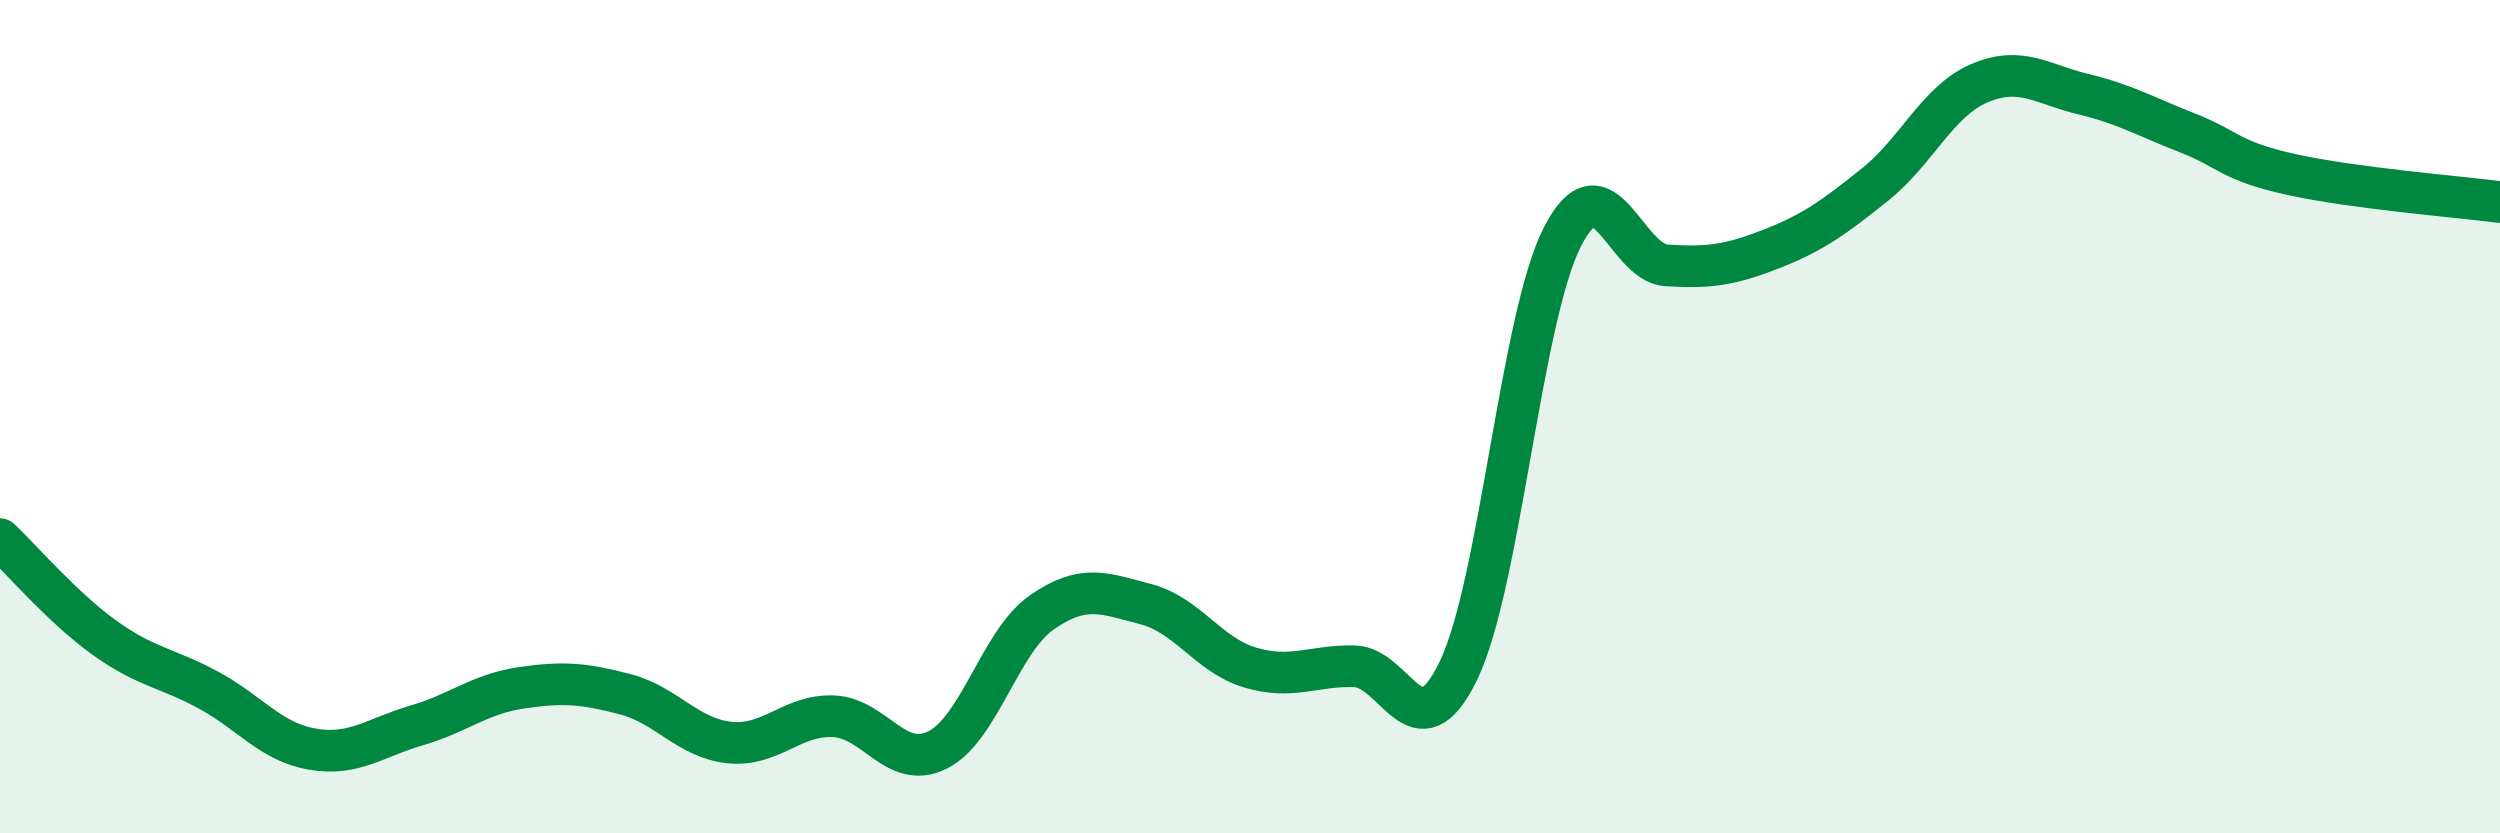 
    <svg width="60" height="20" viewBox="0 0 60 20" xmlns="http://www.w3.org/2000/svg">
      <path
        d="M 0,12.94 C 0.5,13.41 1.5,14.58 2.5,15.3 C 3.5,16.02 4,16.02 5,16.56 C 6,17.1 6.5,17.81 7.5,17.98 C 8.5,18.15 9,17.7 10,17.41 C 11,17.12 11.5,16.66 12.5,16.51 C 13.5,16.36 14,16.4 15,16.66 C 16,16.92 16.5,17.71 17.5,17.82 C 18.5,17.93 19,17.15 20,17.19 C 21,17.23 21.5,18.5 22.5,18 C 23.5,17.5 24,15.4 25,14.7 C 26,14 26.5,14.24 27.5,14.5 C 28.5,14.76 29,15.72 30,16.02 C 31,16.32 31.5,15.97 32.5,15.99 C 33.5,16.01 34,18.16 35,16.1 C 36,14.04 36.5,7.63 37.5,5.68 C 38.5,3.73 39,6.31 40,6.37 C 41,6.43 41.5,6.37 42.5,5.98 C 43.5,5.59 44,5.23 45,4.43 C 46,3.63 46.5,2.43 47.5,2 C 48.5,1.57 49,2.02 50,2.26 C 51,2.5 51.5,2.8 52.5,3.19 C 53.5,3.58 53.5,3.86 55,4.19 C 56.5,4.52 59,4.72 60,4.85L60 20L0 20Z"
        fill="#008740"
        opacity="0.1"
        stroke-linecap="round"
        stroke-linejoin="round"
      />
      <path
        d="M 0,12.94 C 0.5,13.41 1.5,14.58 2.5,15.3 C 3.5,16.02 4,16.02 5,16.56 C 6,17.1 6.5,17.81 7.5,17.98 C 8.5,18.15 9,17.7 10,17.41 C 11,17.12 11.5,16.66 12.5,16.51 C 13.5,16.36 14,16.4 15,16.66 C 16,16.92 16.5,17.71 17.5,17.82 C 18.5,17.93 19,17.15 20,17.19 C 21,17.23 21.5,18.5 22.5,18 C 23.5,17.5 24,15.4 25,14.7 C 26,14 26.5,14.24 27.5,14.5 C 28.5,14.76 29,15.72 30,16.02 C 31,16.32 31.5,15.97 32.5,15.99 C 33.5,16.01 34,18.16 35,16.1 C 36,14.04 36.5,7.63 37.5,5.68 C 38.5,3.73 39,6.31 40,6.37 C 41,6.43 41.5,6.37 42.5,5.98 C 43.5,5.59 44,5.23 45,4.43 C 46,3.63 46.5,2.43 47.5,2 C 48.5,1.57 49,2.02 50,2.26 C 51,2.5 51.5,2.8 52.5,3.19 C 53.5,3.58 53.5,3.86 55,4.19 C 56.5,4.52 59,4.72 60,4.85"
        stroke="#008740"
        stroke-width="1"
        fill="none"
        stroke-linecap="round"
        stroke-linejoin="round"
      />
    </svg>
  